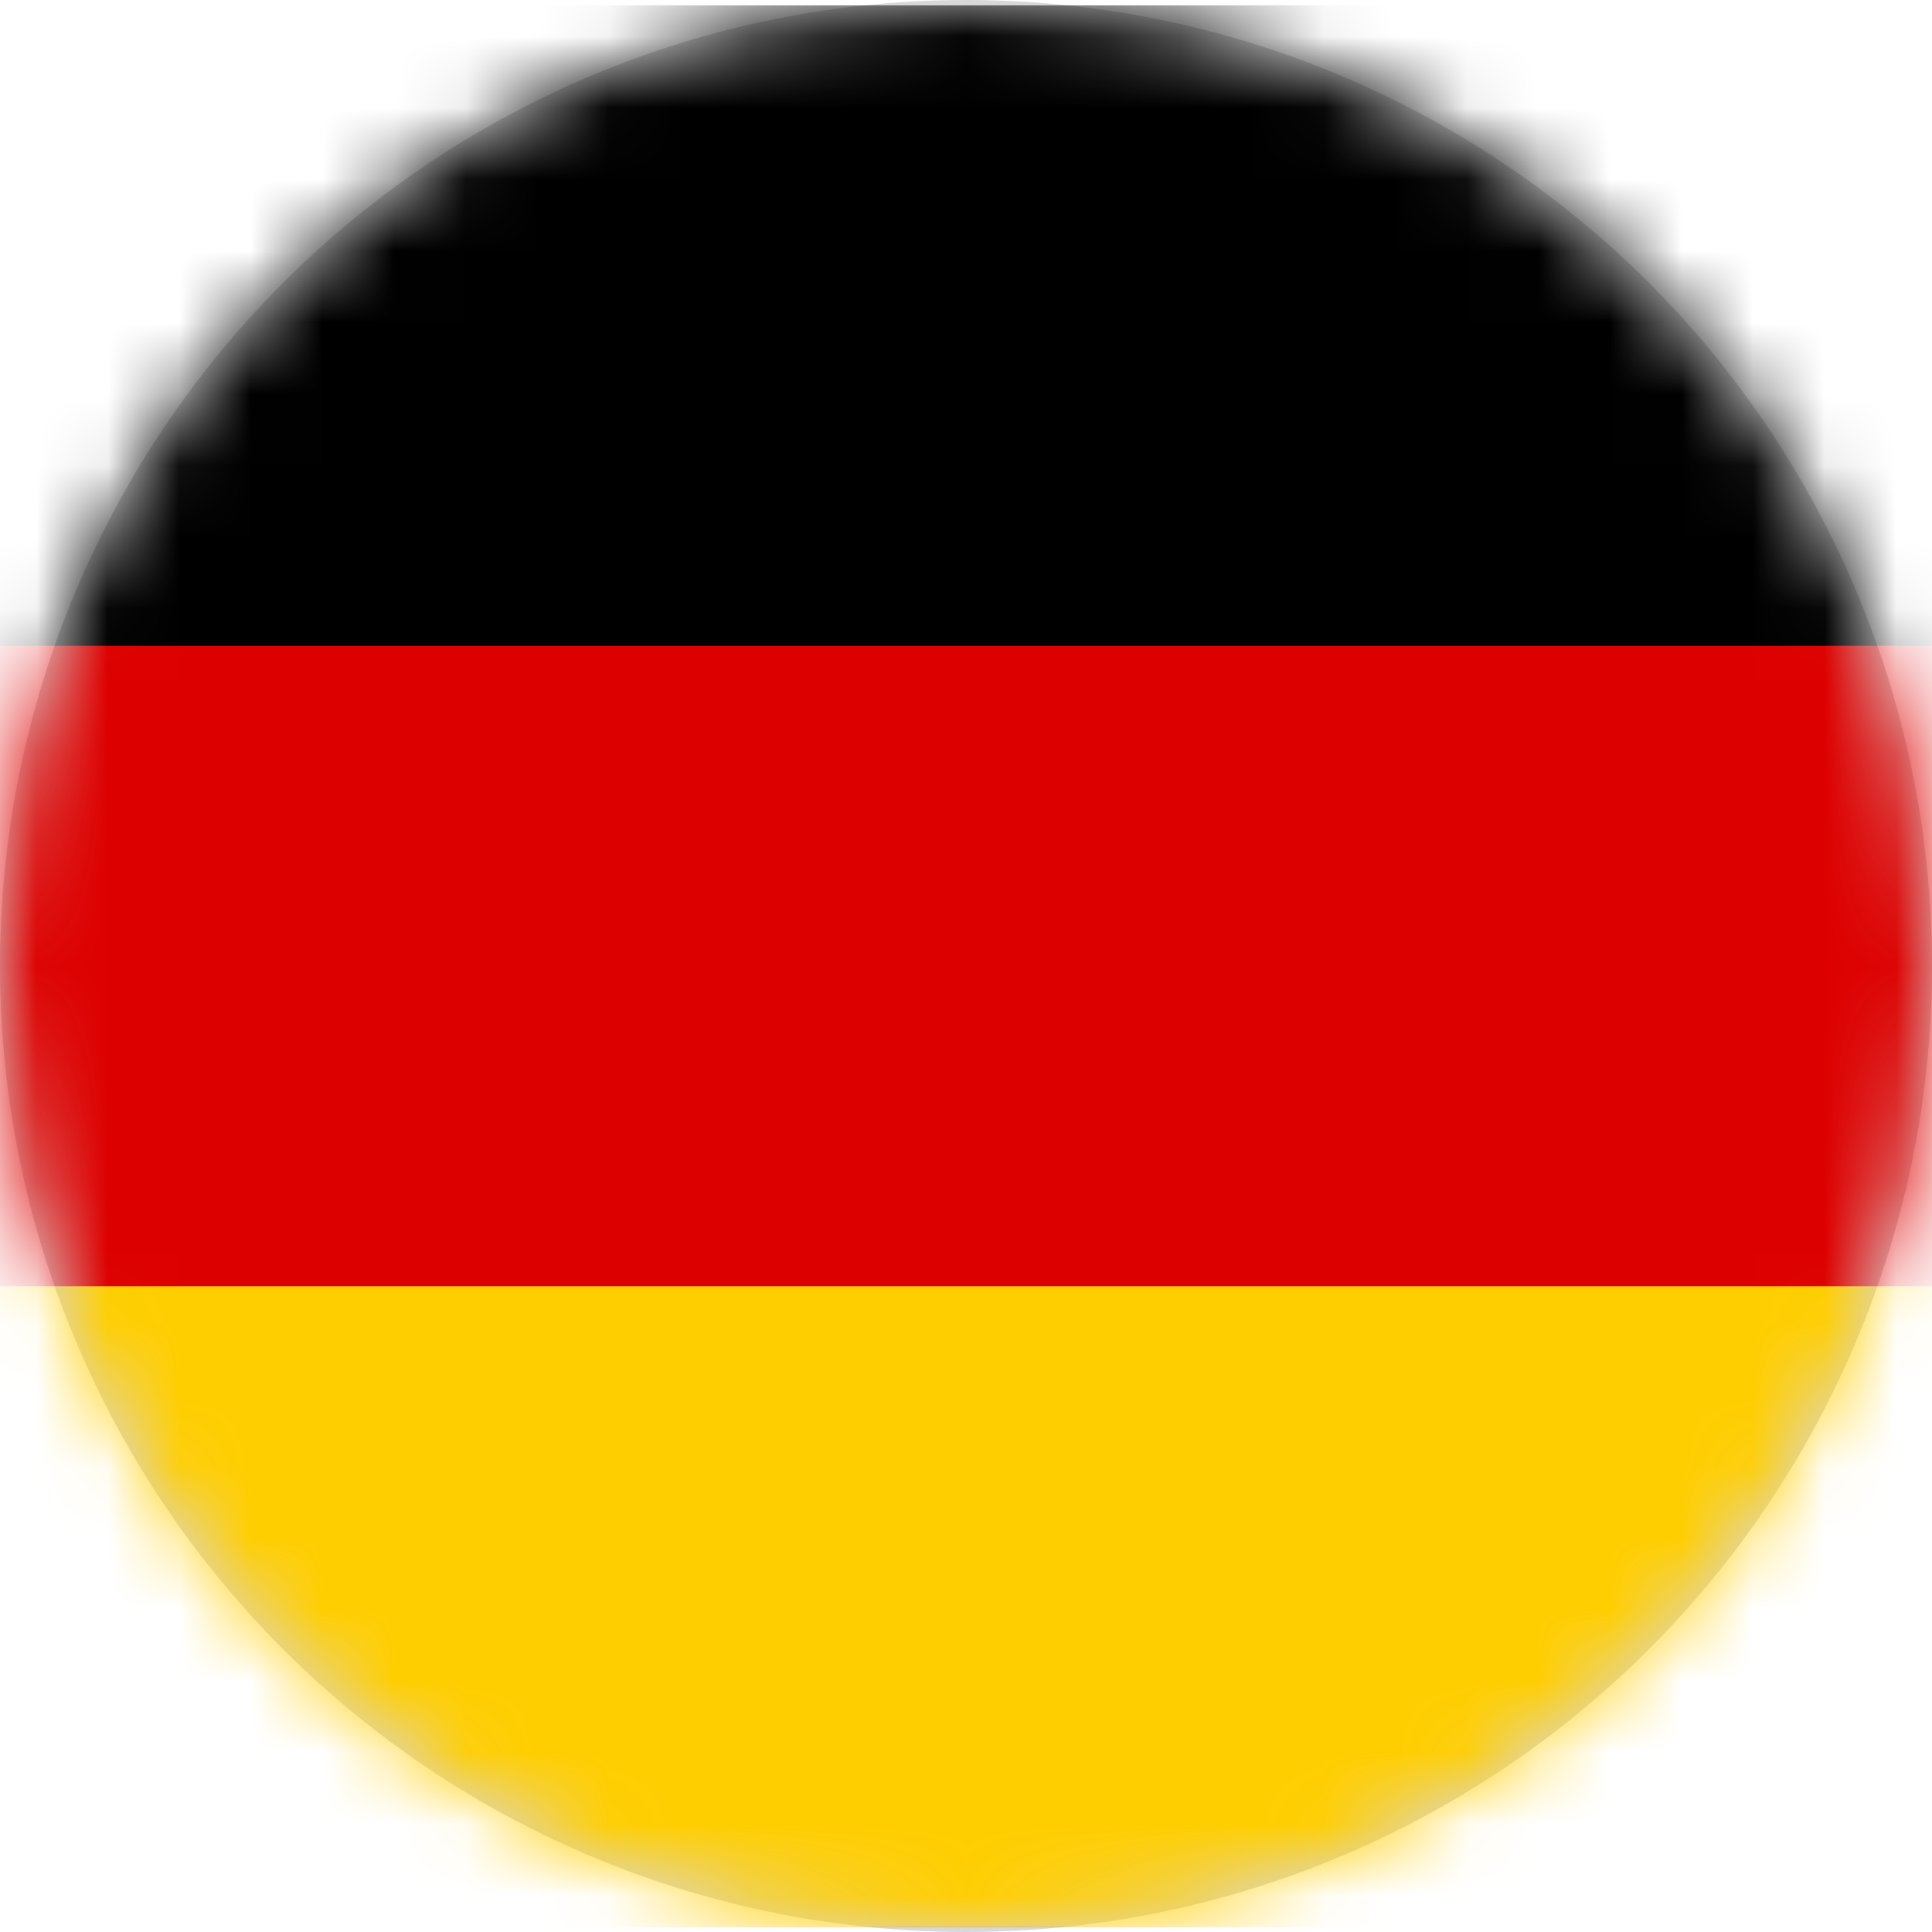 <?xml version="1.0" encoding="UTF-8"?>
<svg width="27px" height="27px" viewBox="0 0 27 27" version="1.1" xmlns="http://www.w3.org/2000/svg" xmlns:xlink="http://www.w3.org/1999/xlink">
    <title>germany-flag</title>
    <defs>
        <circle id="path-1" cx="13.5" cy="13.5" r="13.5"></circle>
    </defs>
    <g id="flags" stroke="none" stroke-width="1" fill="none" fill-rule="evenodd">
        <g id="germany-flag">
            <mask id="mask-2" fill="white">
                <use xlink:href="#path-1"></use>
            </mask>
            <use id="Mask" fill="#D8D8D8" xlink:href="#path-1"></use>
            <g mask="url(#mask-2)" fill-rule="nonzero">
                <g transform="translate(-9, 0)">
                    <rect id="_x33_" fill="#000000" x="0.075" y="0.075" width="44.751" height="26.851"></rect>
                    <rect id="_x32_" fill="#DD0000" x="0.075" y="9.025" width="44.751" height="17.901"></rect>
                    <rect id="_x31_" fill="#FFCE00" x="0.075" y="17.975" width="44.751" height="8.95"></rect>
                </g>
            </g>
        </g>
    </g>
</svg>